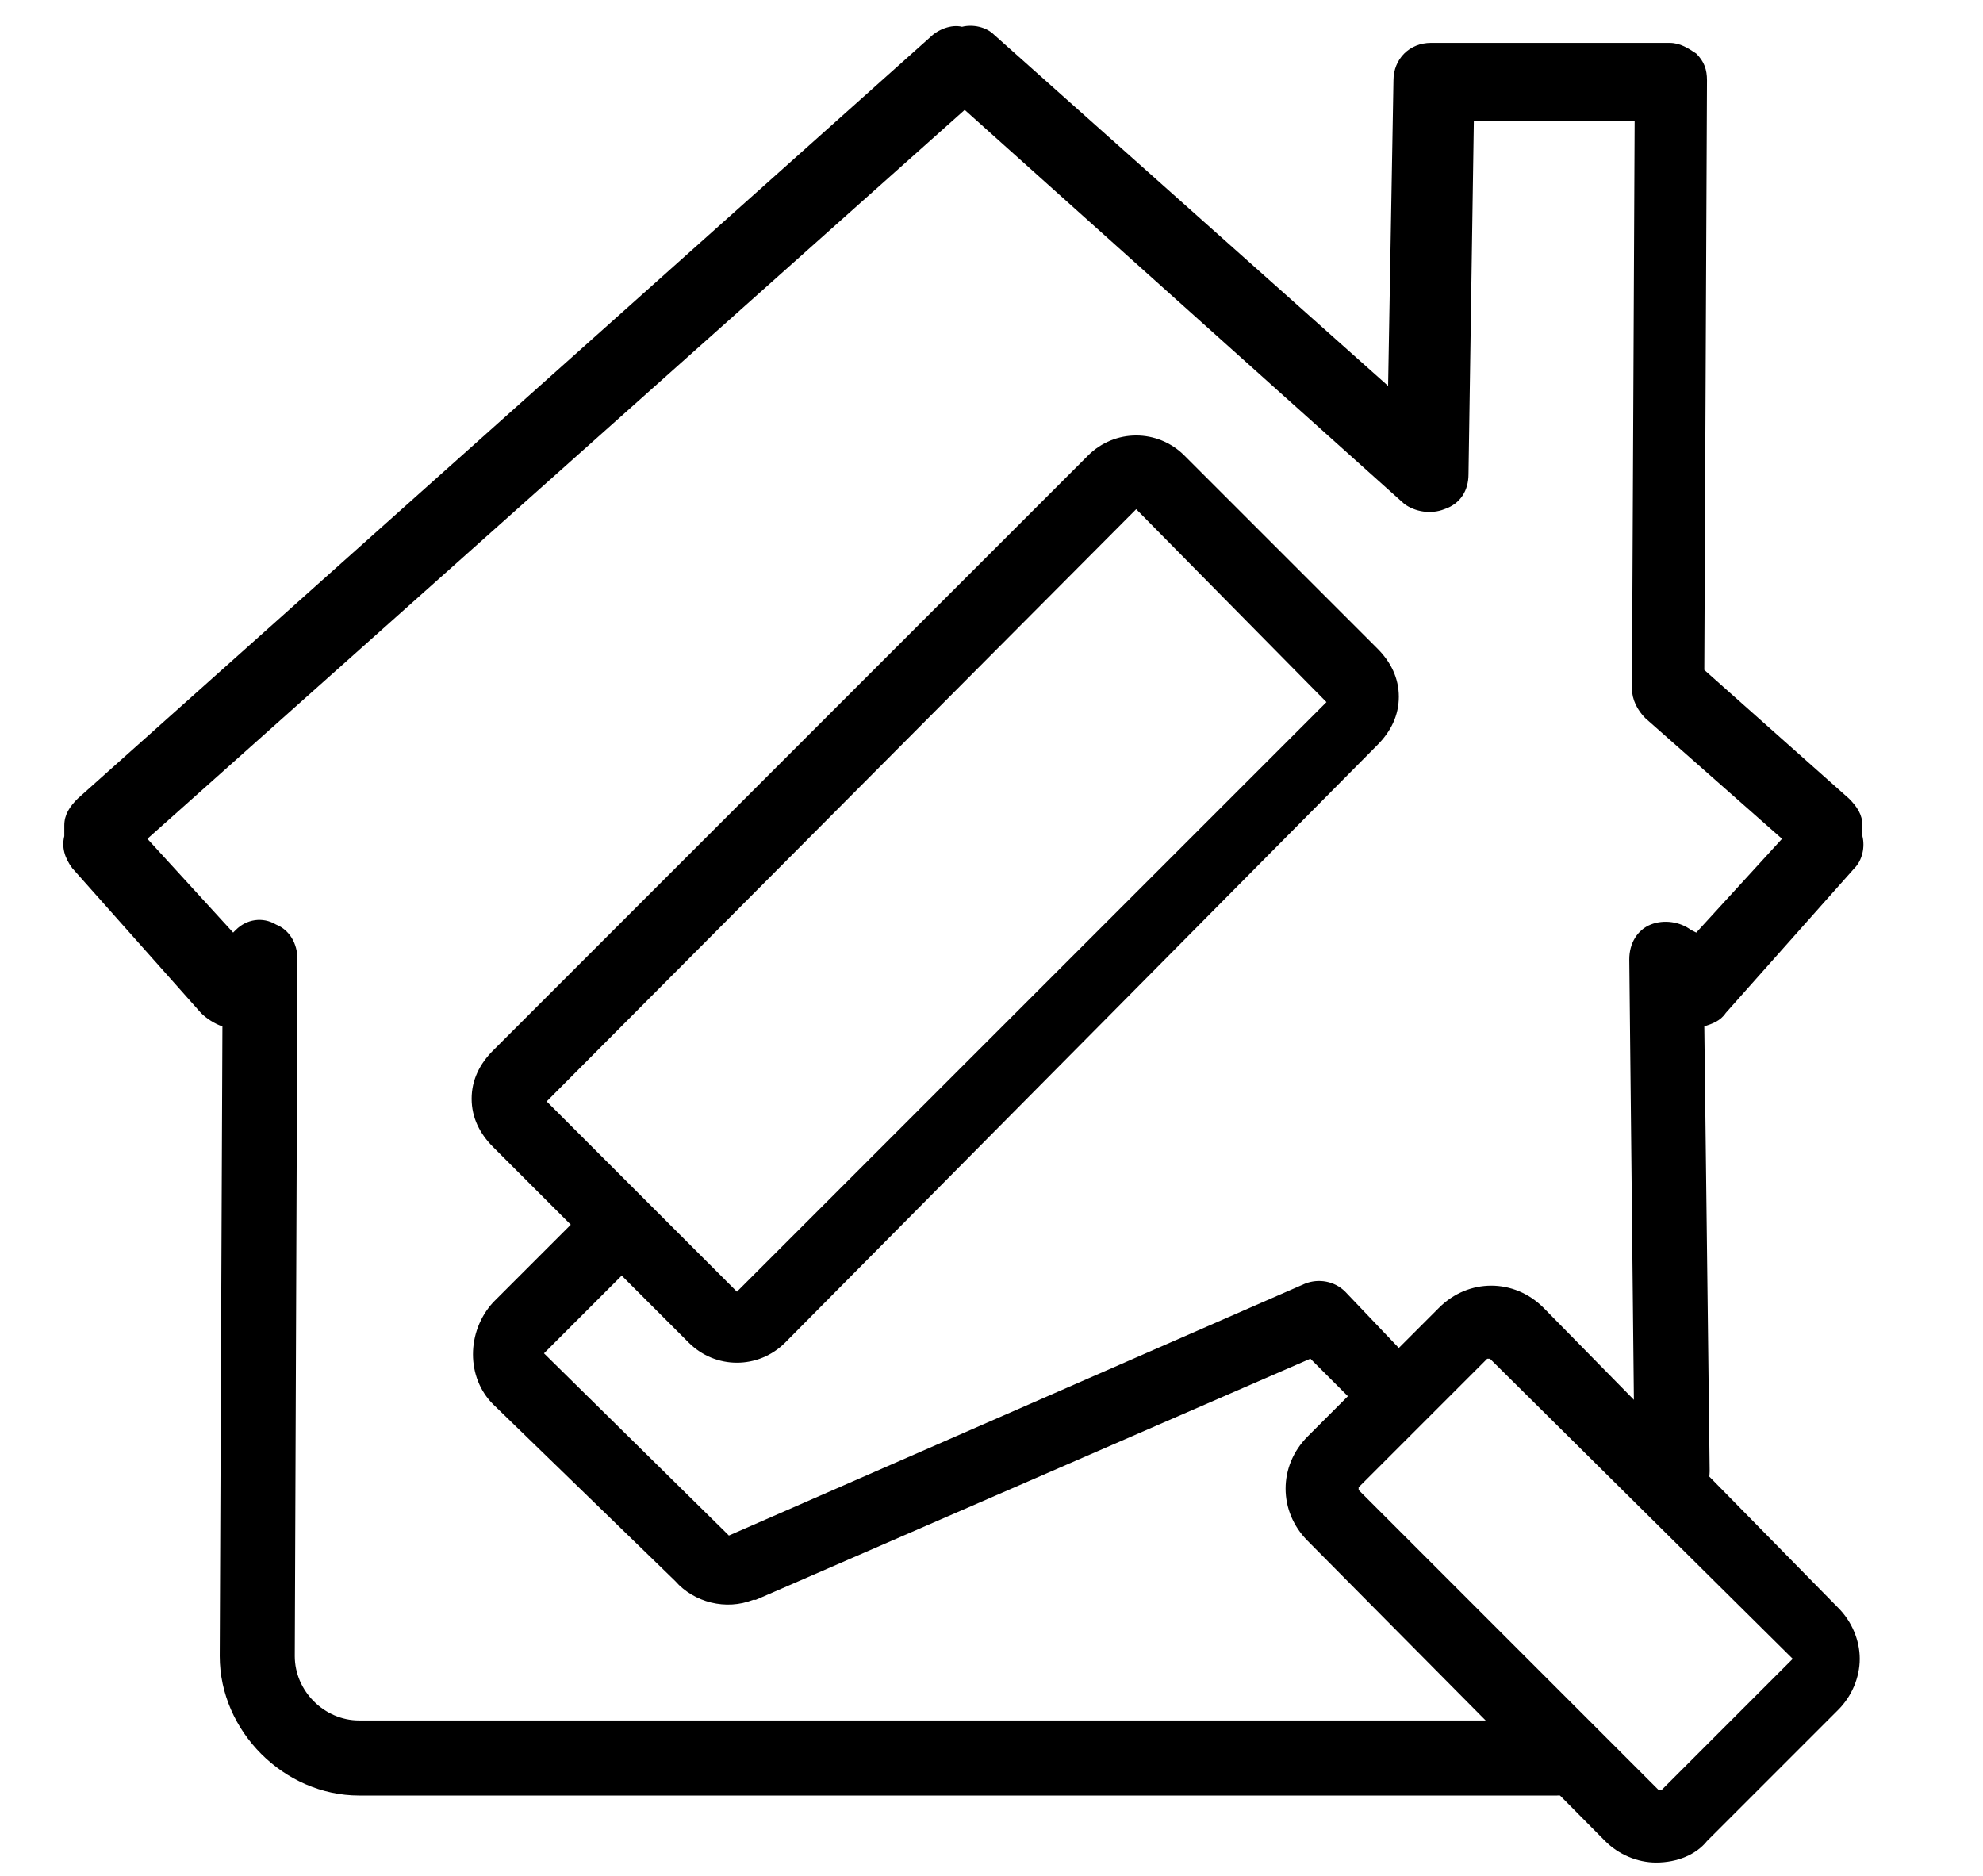<svg xmlns="http://www.w3.org/2000/svg" viewBox="0 0 74 70" style="enable-background:new 0 0 74 70" xml:space="preserve"><path d="M58.1 67H13.4c-2.8 0-5.2-2.4-5.2-5.2l.1-23.5c-.3-.1-.6-.3-.8-.5l-4.8-5.4c-.3-.4-.4-.8-.3-1.2v-.4c0-.4.2-.7.5-1L34.7 1.4c.3-.3.8-.5 1.2-.4.4-.1.9 0 1.2.3l14.7 13.1L52 3c0-.8.6-1.4 1.4-1.4h8.9c.4 0 .7.2 1 .4.3.3.4.6.4 1l-.1 22 5.4 4.8c.3.3.5.6.5 1v.4c.1.4 0 .9-.3 1.2l-4.8 5.4c-.2.3-.5.4-.8.5l.2 16.6c0 .8-.6 1.4-1.4 1.4-.8 0-1.4-.6-1.4-1.4l-.2-19.1c0-.6.3-1.1.8-1.3.5-.2 1.1-.1 1.5.2l.2.1 3.2-3.5-5.1-4.5c-.3-.3-.5-.7-.5-1.1L61 4.5h-6l-.2 13.2c0 .6-.3 1.1-.9 1.3-.5.2-1.1.1-1.5-.2L36 4.1 5.5 31.3l3.2 3.5.1-.1c.4-.4 1-.5 1.5-.2.5.2.8.7.8 1.3l-.1 26c0 1.3 1.1 2.4 2.4 2.4h44.7c.8 0 1.4.6 1.4 1.4 0 .8-.6 1.4-1.4 1.4z"/><path d="M61.8 69.5c-.7 0-1.4-.3-1.9-.8L48.8 57.5c-1.1-1.1-1.1-2.8 0-3.9l1.5-1.5-1.4-1.4-20.7 9h-.1c-1 .4-2.2.1-2.9-.7l-6.8-6.6c-1-1-1-2.7 0-3.8l2.9-2.9-2.9-2.9c-.5-.5-.8-1.1-.8-1.8s.3-1.3.8-1.8L40.6 17c1-1 2.6-1 3.6 0l7.2 7.2c.5.5.8 1.1.8 1.8s-.3 1.3-.8 1.8L29.3 50.1c-1 1-2.6 1-3.6 0l-2.5-2.5-2.9 2.9 6.8 6.7.1.1 21.5-9.4c.5-.2 1.1-.1 1.5.3l2 2.1 1.5-1.5c1.1-1.1 2.8-1.1 3.9 0l11 11.2c.5.5.8 1.2.8 1.9s-.3 1.4-.8 1.9l-4.9 4.9c-.4.5-1.1.8-1.9.8zm-8.7-16.4-2.4 2.4v.1l11.2 11.2h.1l4.9-4.9-11.3-11.2h-.1l-2.4 2.4zm-25.5 5.4zm-7.2-17.4 7.1 7.1 22-22-7.1-7.2-22 22.1zm-1-.9z"/></svg>